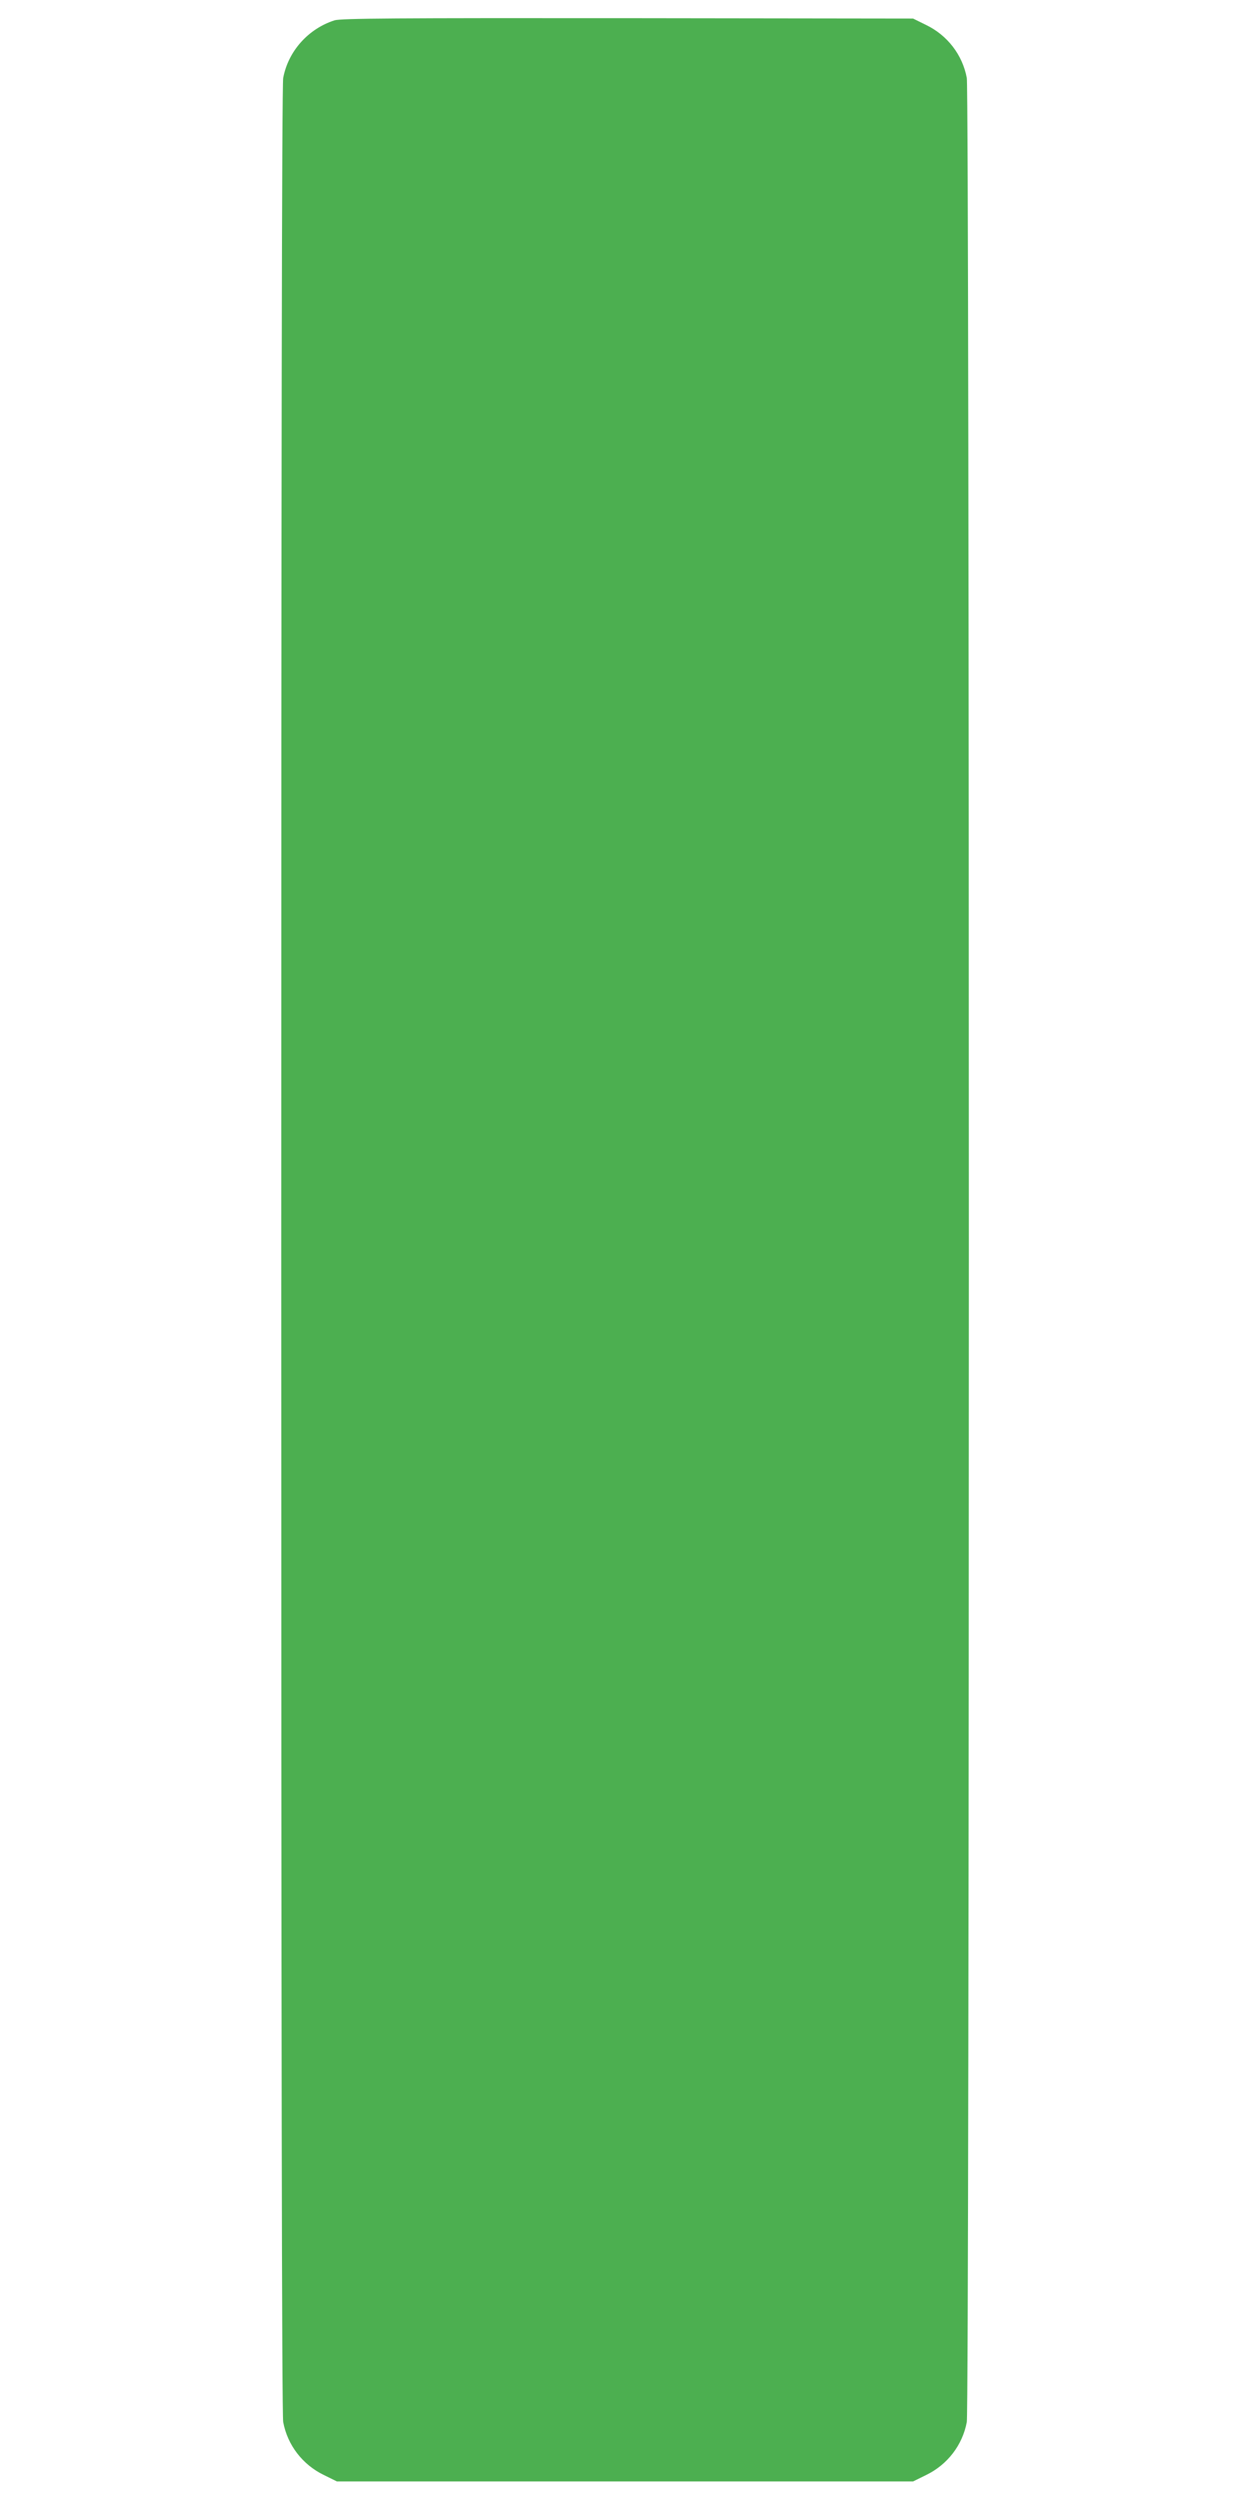 <?xml version="1.0" standalone="no"?>
<!DOCTYPE svg PUBLIC "-//W3C//DTD SVG 20010904//EN"
 "http://www.w3.org/TR/2001/REC-SVG-20010904/DTD/svg10.dtd">
<svg version="1.0" xmlns="http://www.w3.org/2000/svg"
 width="640pt" height="1280pt" viewBox="0 0 640 1280"
 preserveAspectRatio="xMidYMid meet">
<g transform="translate(0,1280) scale(0.1,-0.1)"
fill="#4caf50" stroke="none">
<path d="M1713 12696 c-134 -43 -237 -157 -263 -295 -7 -36 -10 -2020 -10
-6001 0 -3981 3 -5965 10 -6001 22 -118 99 -218 208 -271 l67 -33 1475 0 1475
0 67 33 c109 53 186 153 208 271 14 75 14 11927 0 12002 -22 118 -99 218 -208
271 l-67 33 -1460 2 c-1188 1 -1468 -1 -1502 -11z"/>
</g>
</svg>
